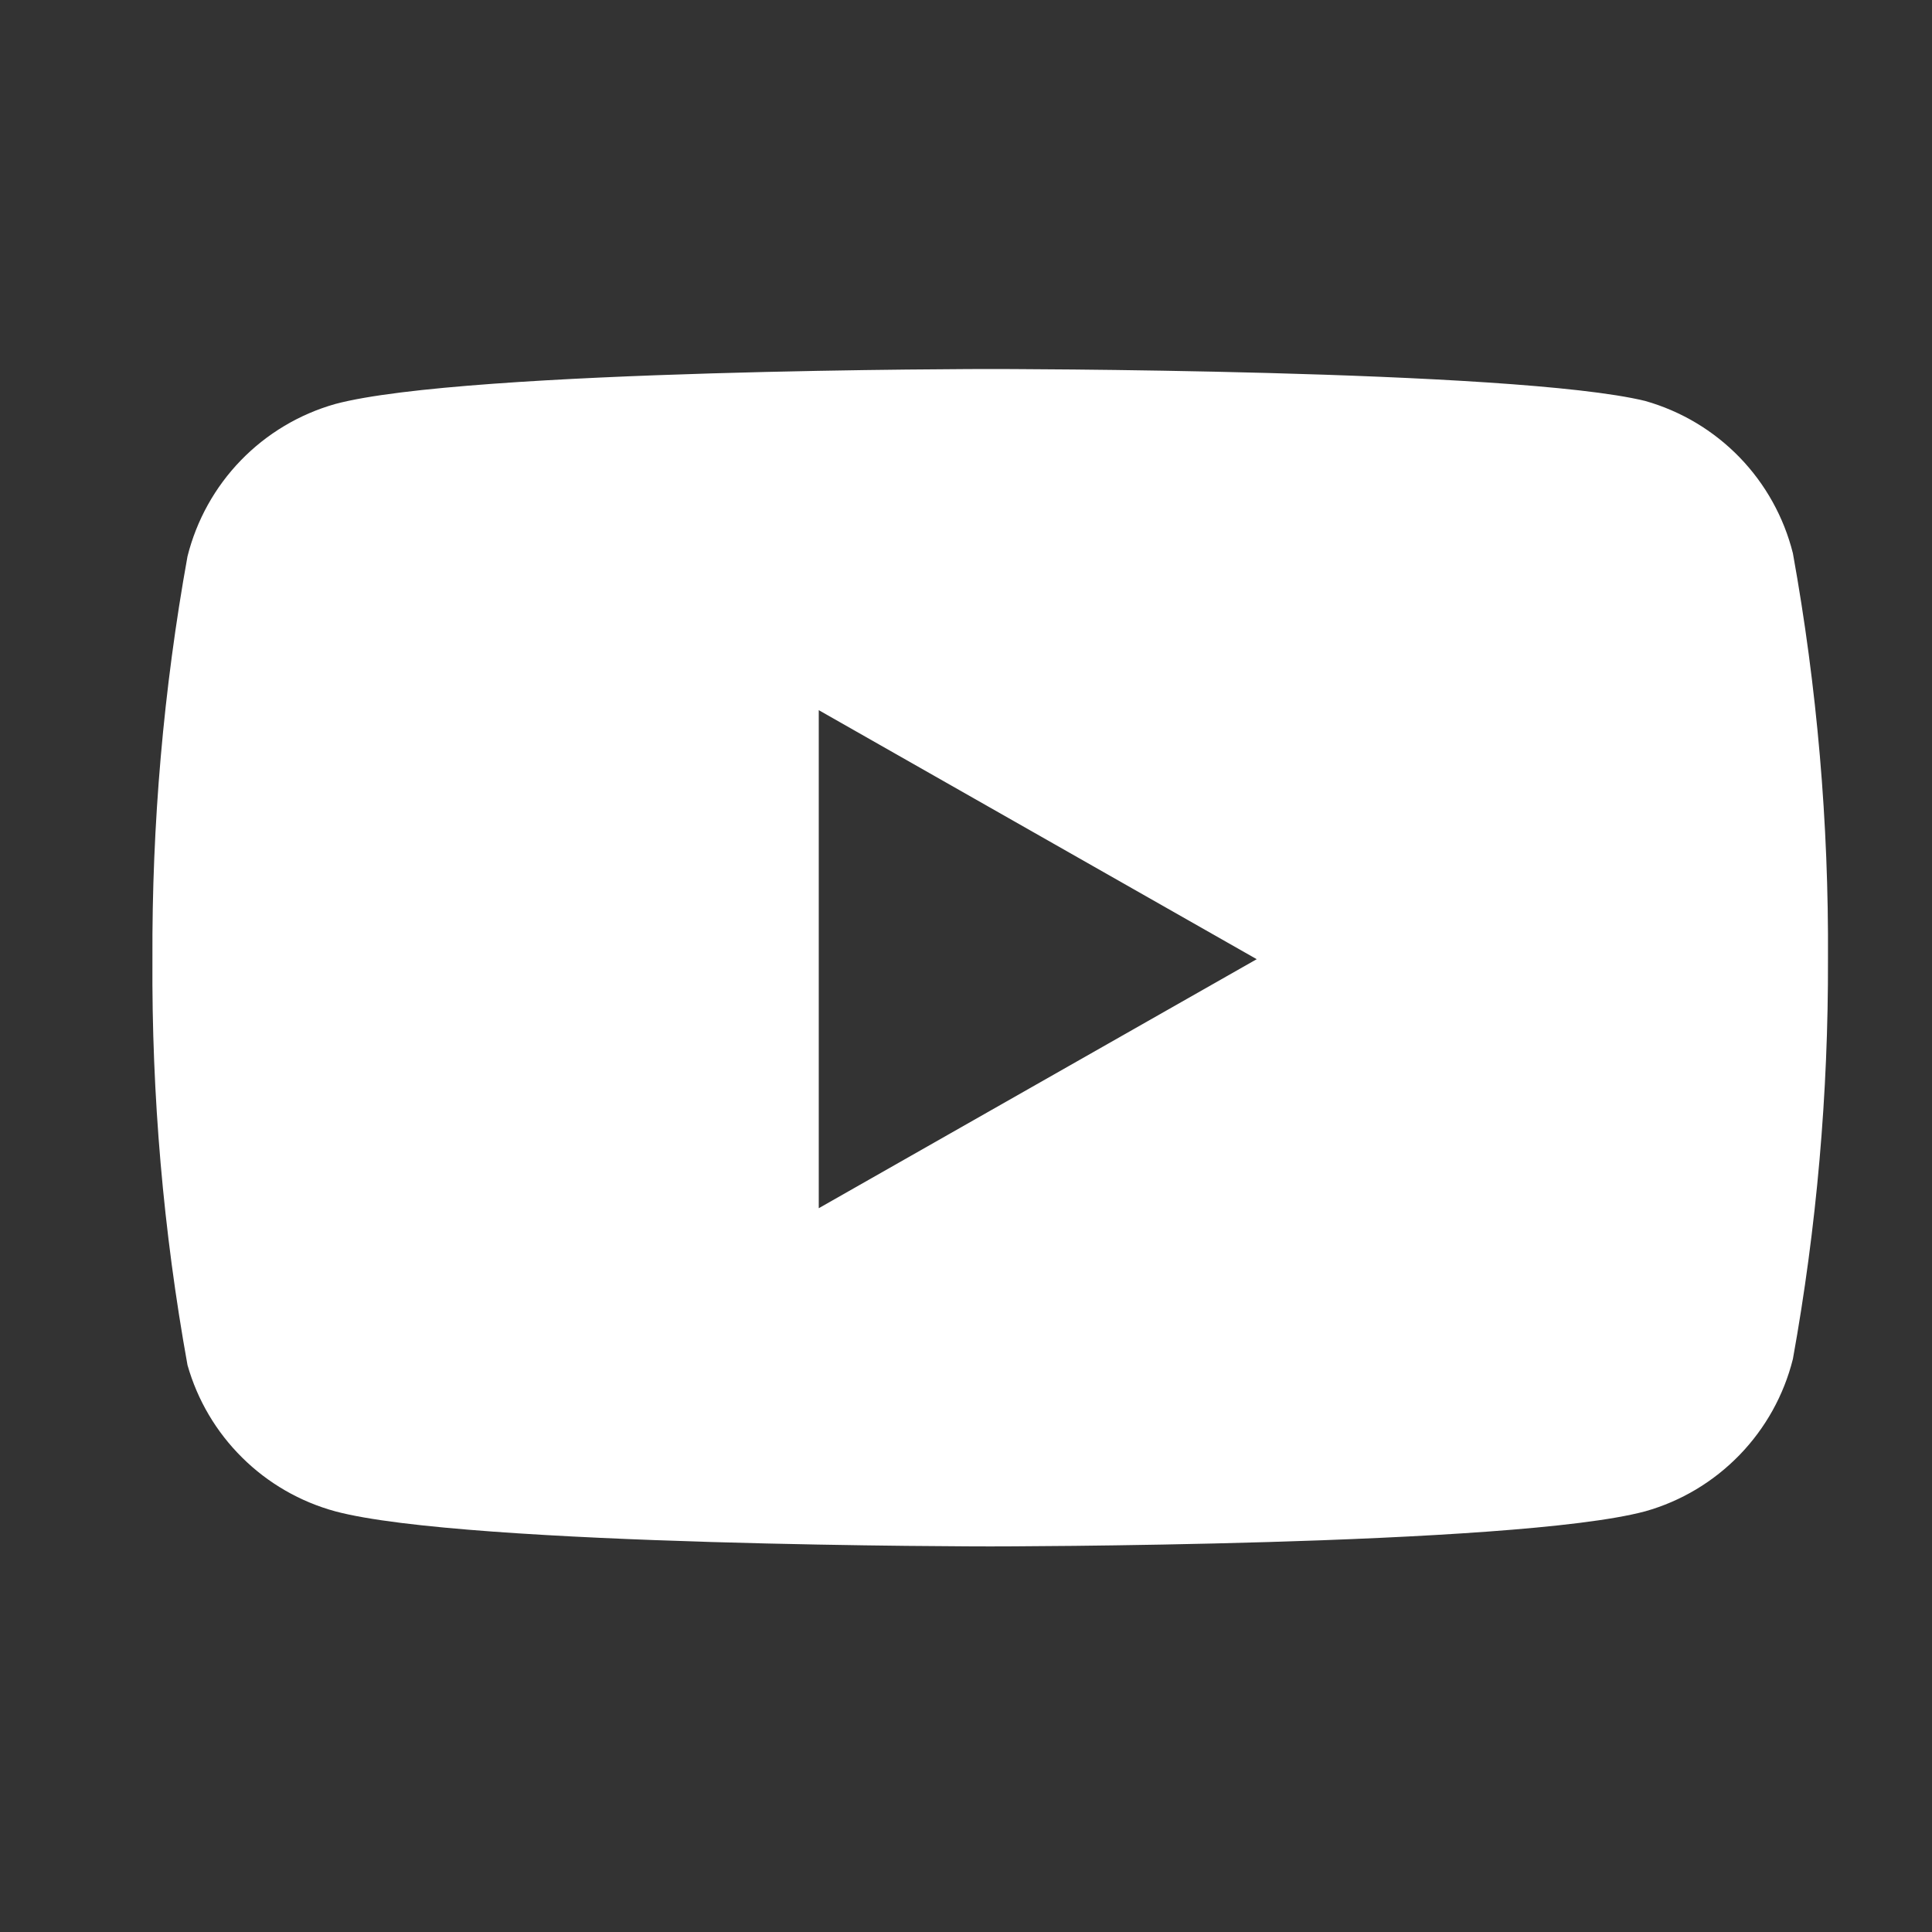 <svg width="19" height="19" viewBox="0 0 19 19" fill="none" xmlns="http://www.w3.org/2000/svg">
<rect x="0" y="0" width="19" height="19" fill="#333333" stroke="none"/>
<path fill-rule="evenodd" clip-rule="evenodd" d="M17.107 4.497C17.362 4.76 17.543 5.086 17.632 5.441C17.87 6.759 17.985 8.095 17.977 9.433C17.981 10.752 17.866 12.068 17.632 13.365C17.543 13.721 17.362 14.046 17.107 14.309C16.852 14.572 16.532 14.764 16.179 14.863C14.891 15.208 9.738 15.208 9.738 15.208C9.738 15.208 4.585 15.208 3.297 14.863C2.952 14.769 2.636 14.587 2.382 14.335C2.127 14.083 1.942 13.77 1.844 13.425C1.606 12.108 1.491 10.772 1.499 9.433C1.493 8.105 1.608 6.779 1.844 5.471C1.933 5.116 2.114 4.79 2.369 4.527C2.624 4.264 2.944 4.073 3.297 3.973C4.585 3.629 9.738 3.629 9.738 3.629C9.738 3.629 14.891 3.629 16.179 3.943C16.532 4.043 16.852 4.234 17.107 4.497ZM12.359 9.433L8.052 11.882V6.984L12.359 9.433Z" fill="white"/>
</svg>
